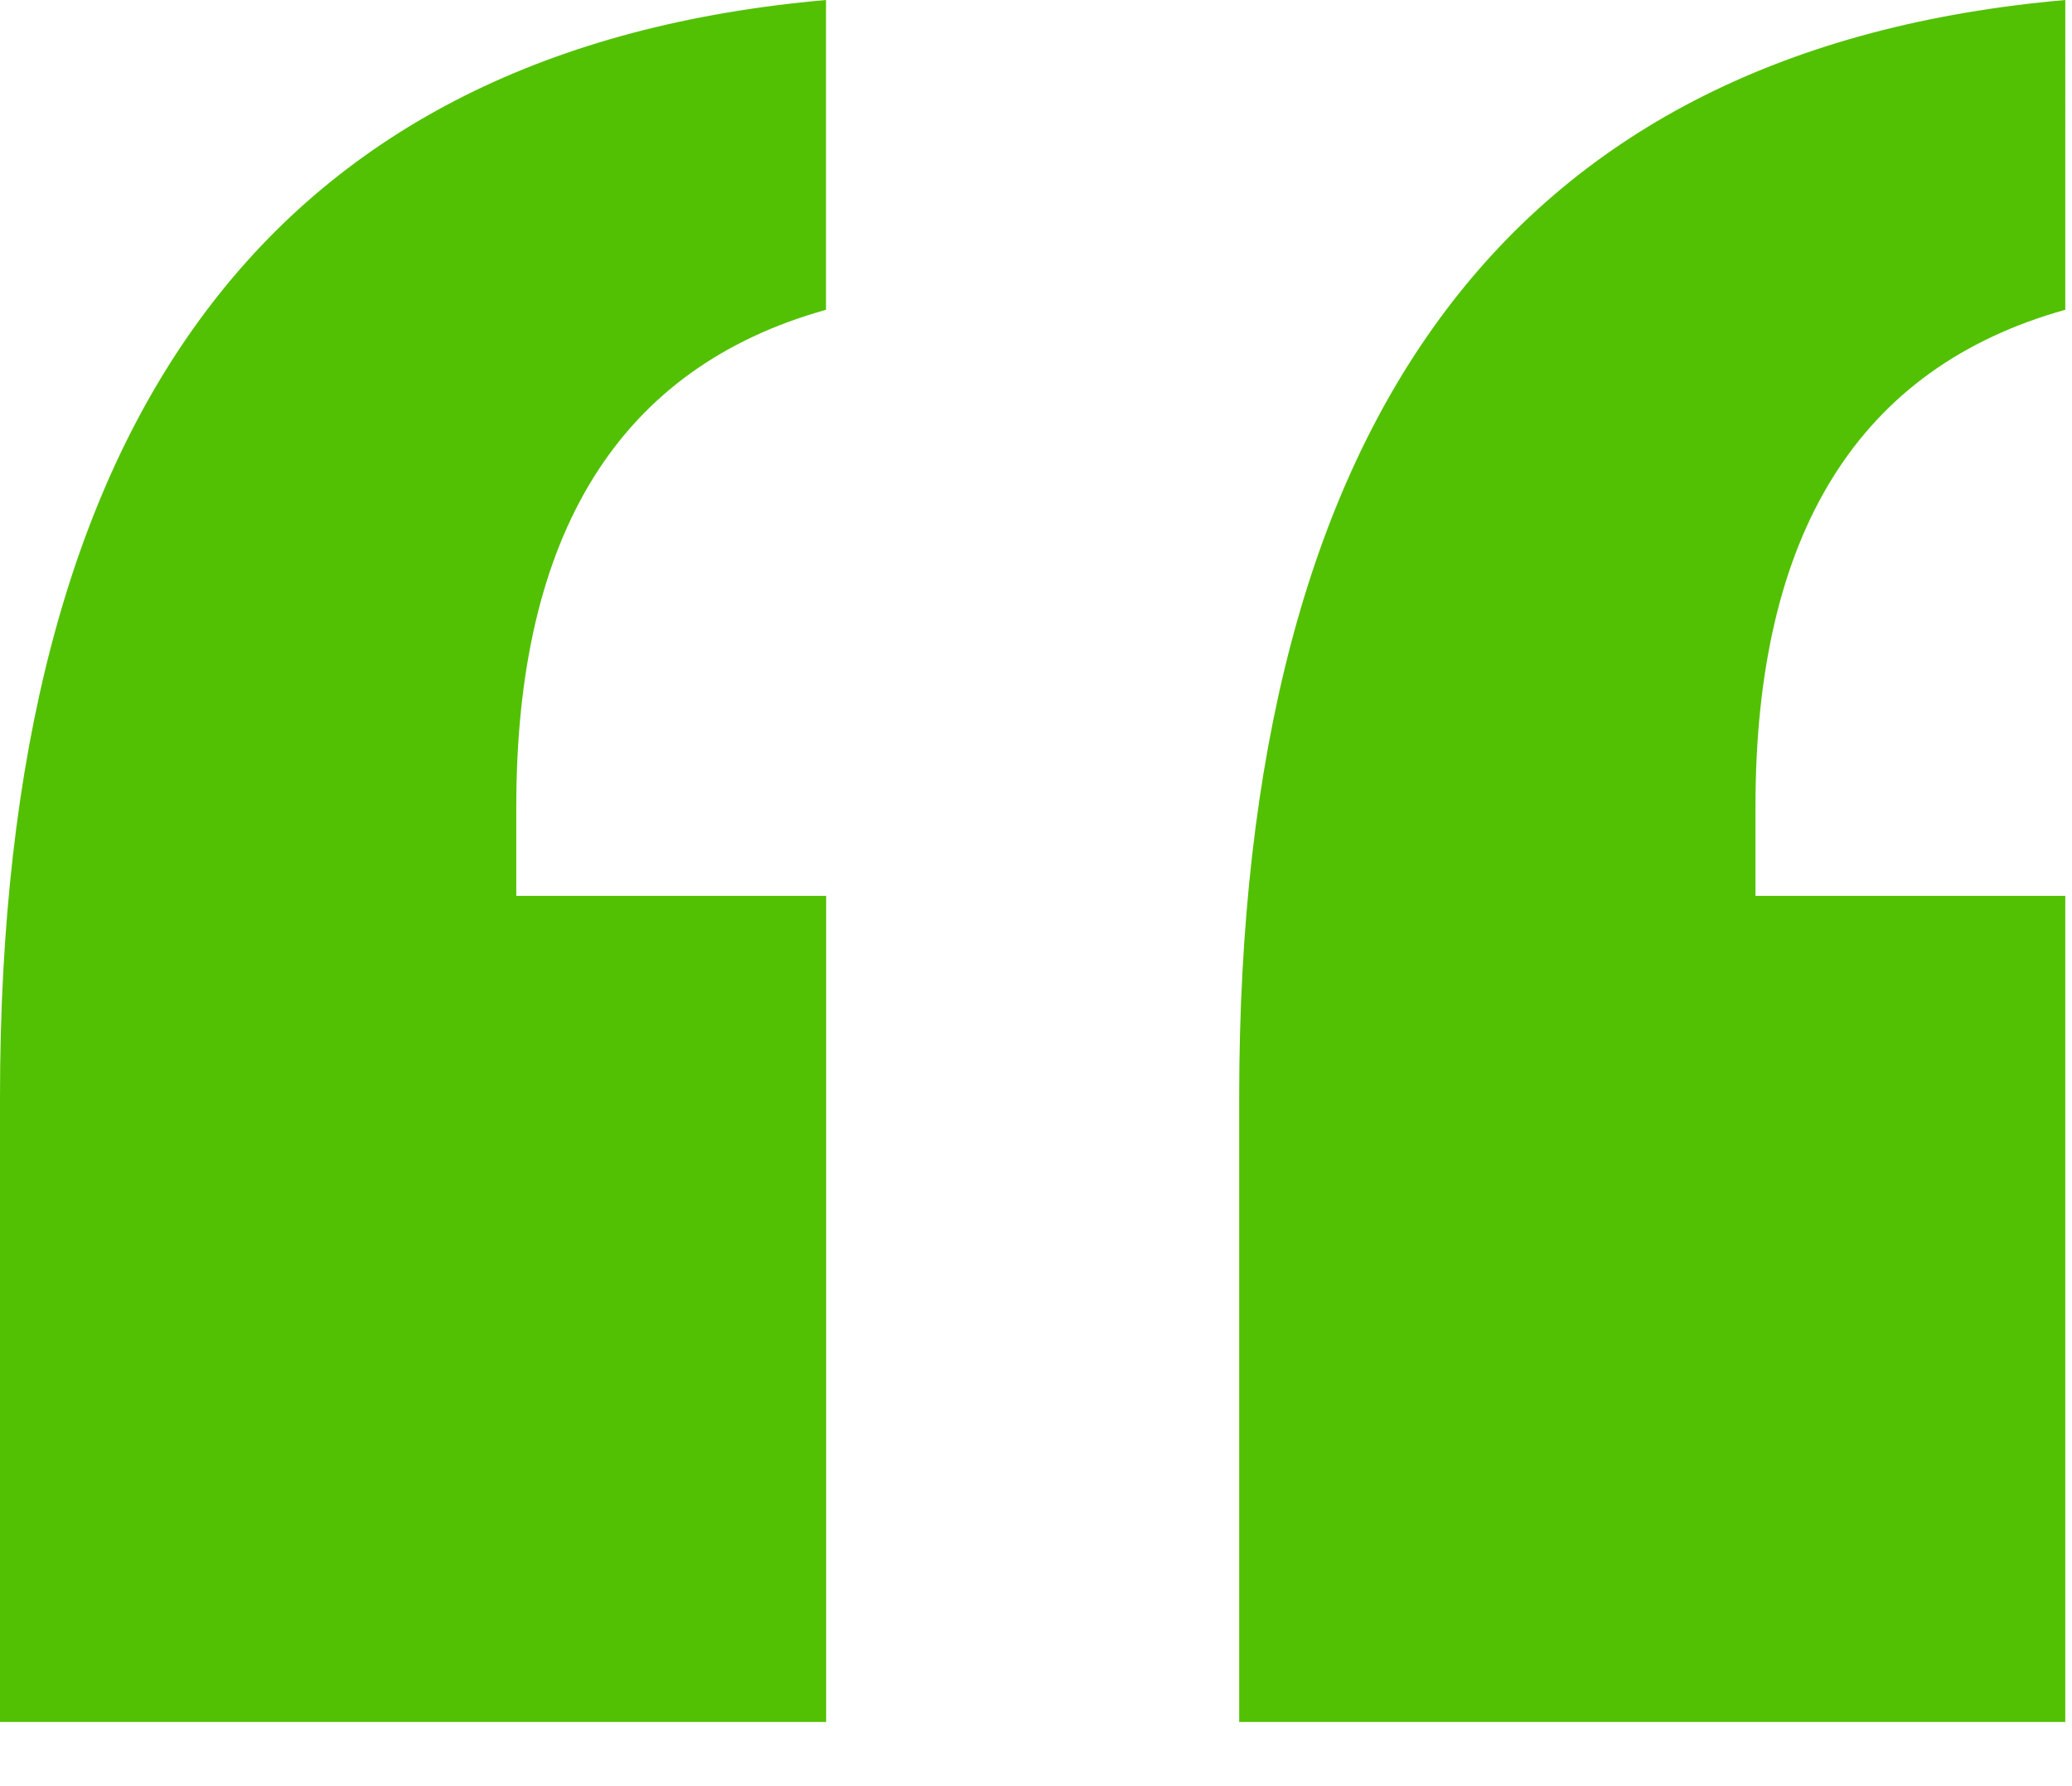 <svg xmlns="http://www.w3.org/2000/svg" width="29" height="25" viewBox="0 0 29 25">
    <g fill="none" fill-rule="evenodd">
        <g fill="#52C103" fill-rule="nonzero">
            <g>
                <path d="M11.563 24.102V12.539H7.226v-1.25c0-3.828 1.445-6.146 4.335-6.953V0C3.854.677 0 5.794 0 15.352v8.75h11.563zm17.343 0V12.539H24.57v-1.25c0-3.828 1.446-6.146 4.336-6.953V0c-7.708.677-11.562 5.794-11.562 15.352v8.75h11.562z" transform="translate(-491 -3874) translate(491 3874)"/>
            </g>
        </g>
    </g>
</svg>
